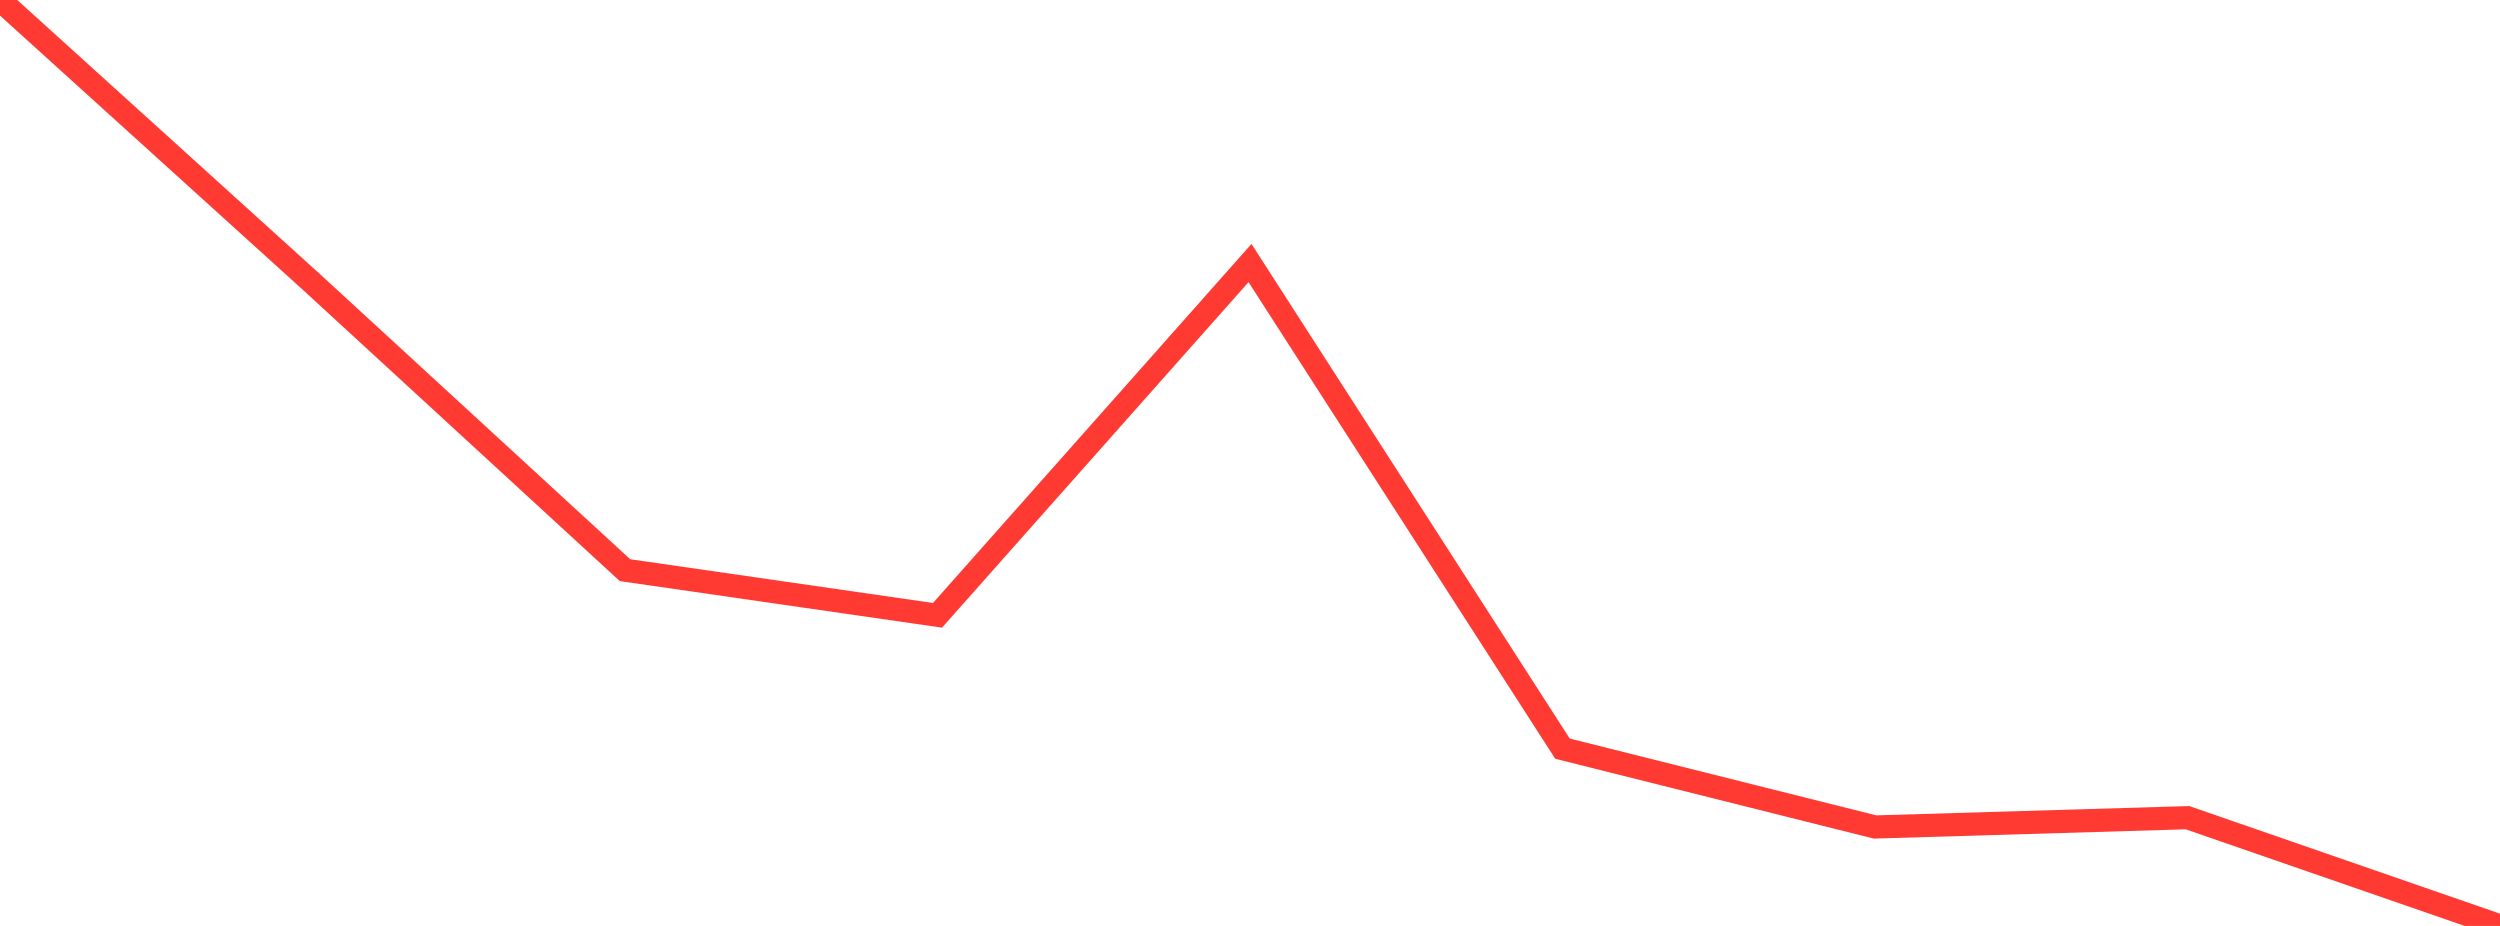 <?xml version="1.0" standalone="no"?>
<!DOCTYPE svg PUBLIC "-//W3C//DTD SVG 1.1//EN" "http://www.w3.org/Graphics/SVG/1.1/DTD/svg11.dtd">

<svg width="135" height="50" viewBox="0 0 135 50" preserveAspectRatio="none" 
  xmlns="http://www.w3.org/2000/svg"
  xmlns:xlink="http://www.w3.org/1999/xlink">


<polyline points="0.0, 0.0 16.875, 15.28 33.75, 30.789 50.625, 33.227 67.5, 14.204 84.375, 40.428 101.25, 44.657 118.125, 44.155 135.0, 50.0" fill="none" stroke="#ff3a33" stroke-width="1.25"/>

</svg>